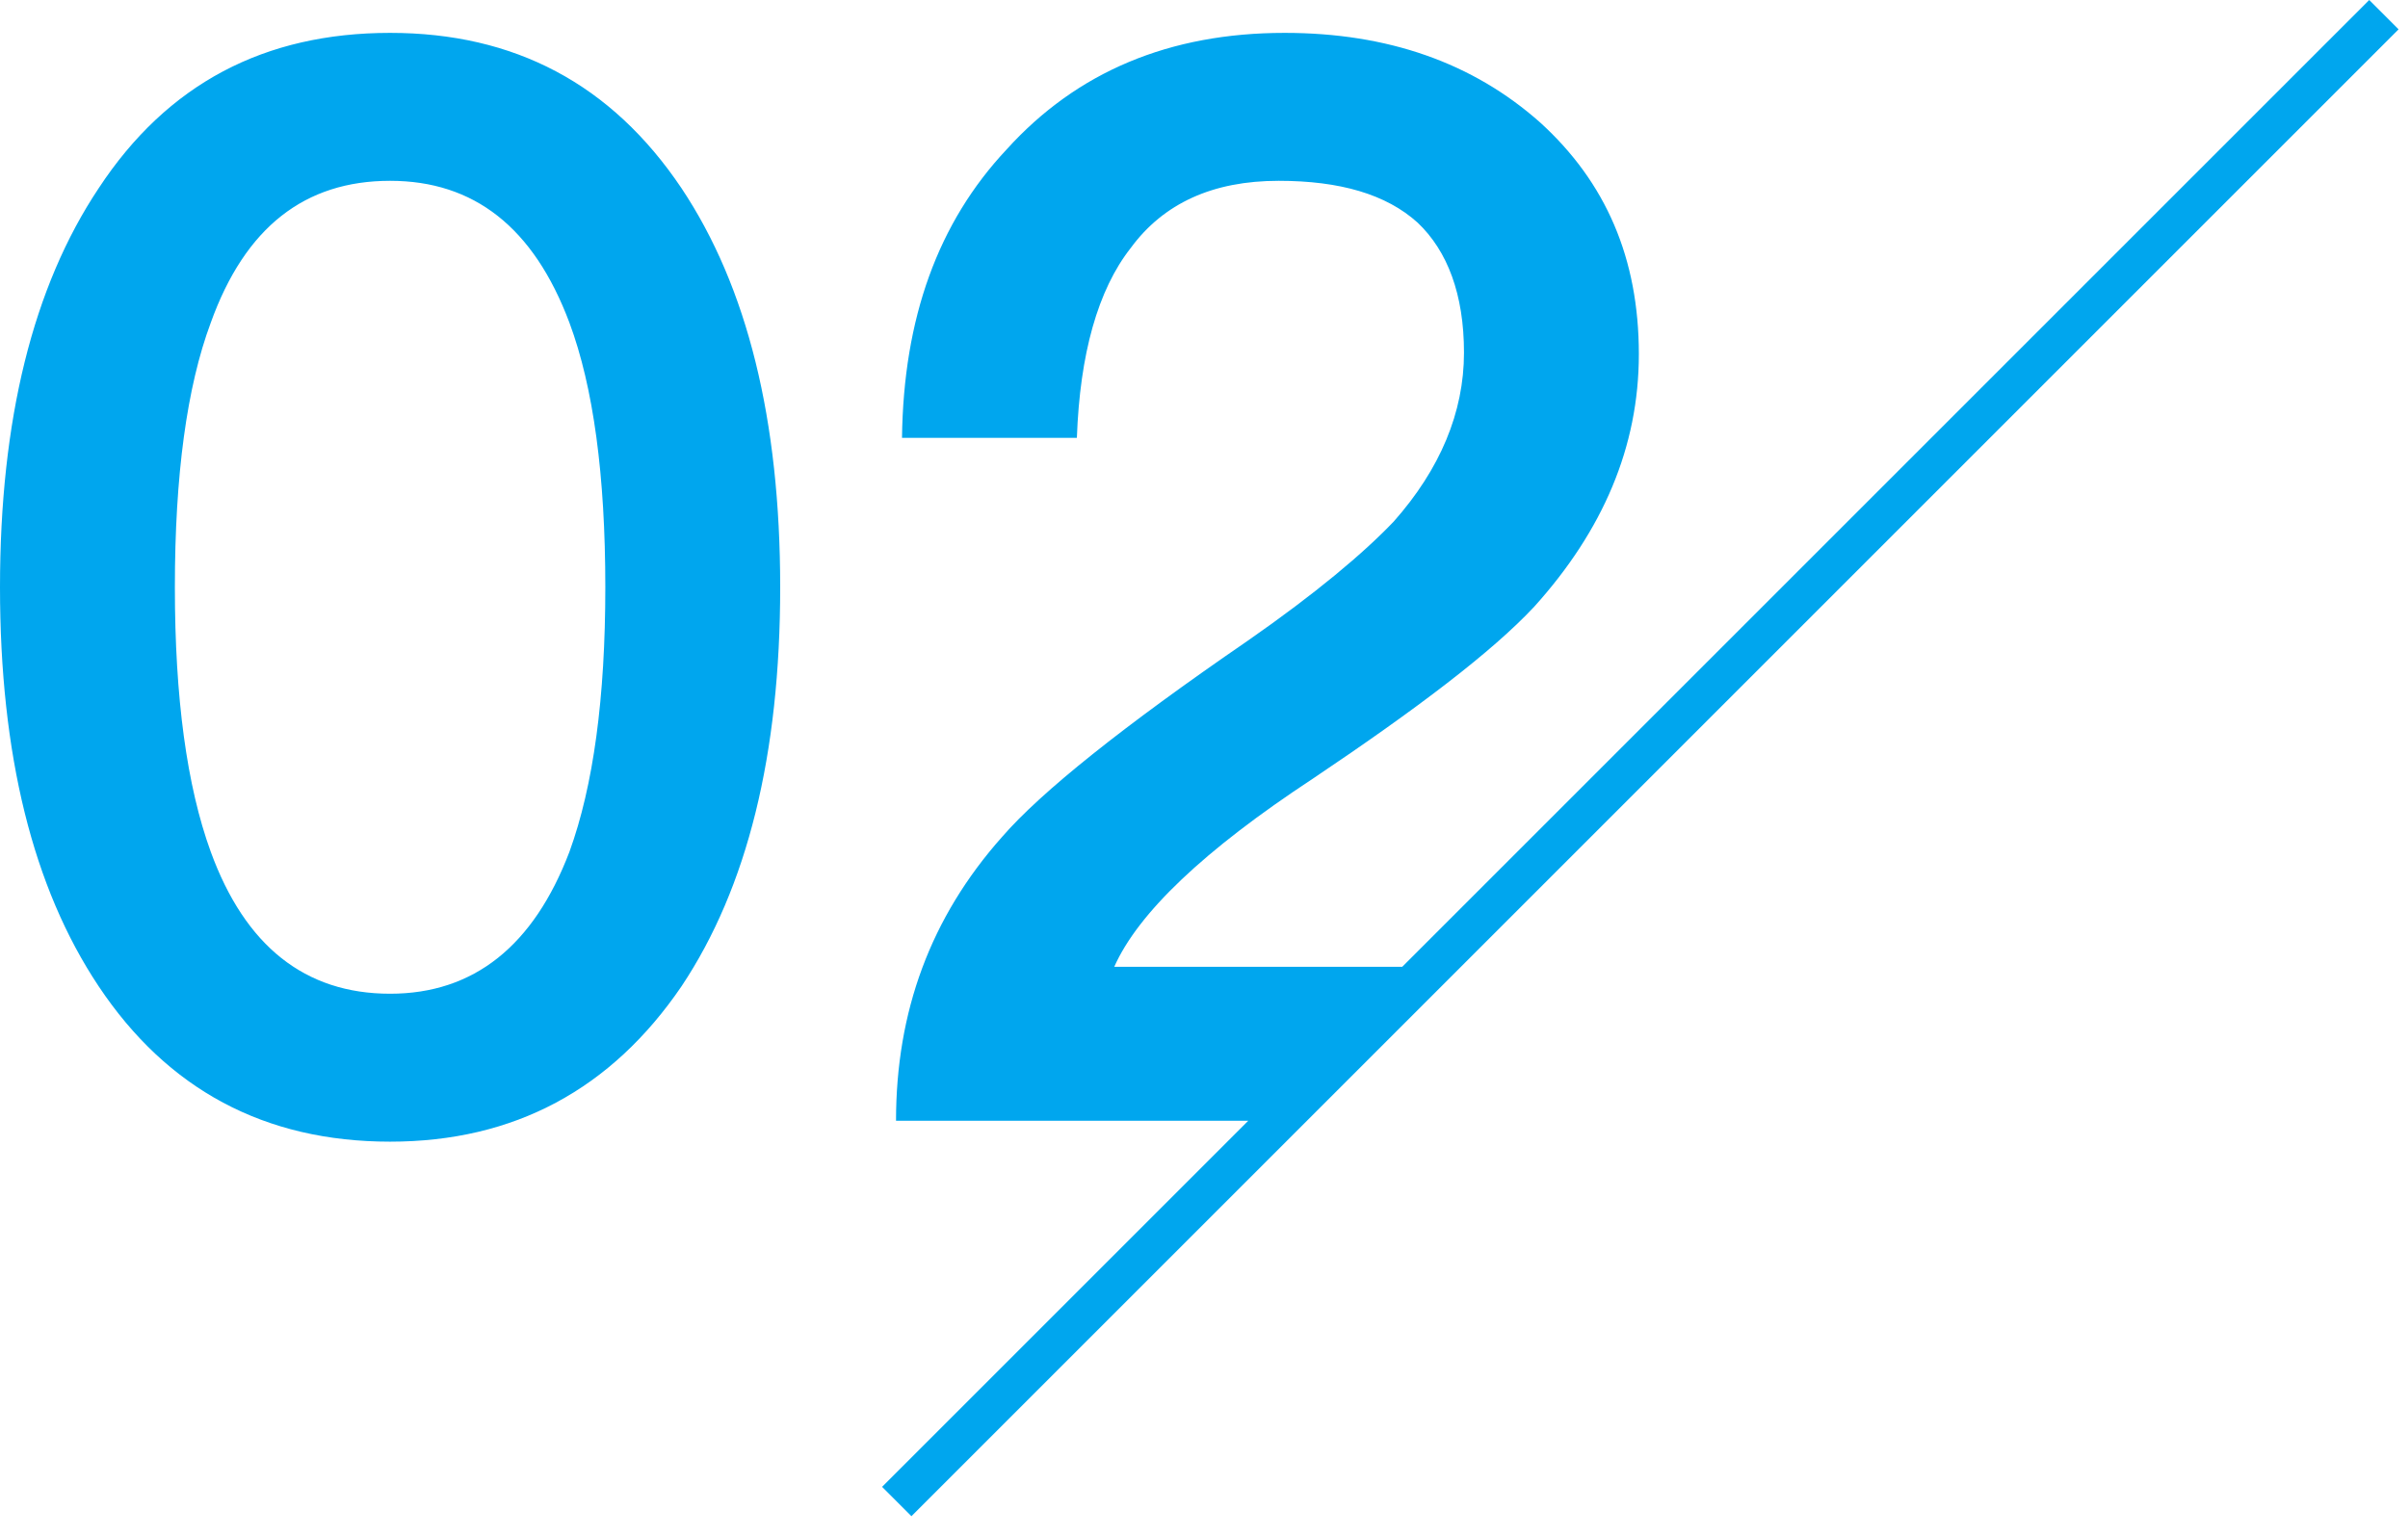 <?xml version="1.0" encoding="UTF-8"?>
<svg width="58px" height="37px" viewBox="0 0 58 37" version="1.1" xmlns="http://www.w3.org/2000/svg" xmlns:xlink="http://www.w3.org/1999/xlink">
    <!-- Generator: Sketch 52.2 (67145) - http://www.bohemiancoding.com/sketch -->
    <title>2</title>
    <desc>Created with Sketch.</desc>
    <g id="Page-1" stroke="none" stroke-width="1" fill="none" fill-rule="evenodd">
        <g id="产品化定制" transform="translate(-1000, -5047)" fill="#00A6EE">
            <path d="M1030.066,5074 L1021.582,5074 C1021.582,5071.372 1022.41,5069.104 1024.138,5067.16 C1025.074,5066.08 1027.054,5064.496 1030.042,5062.444 C1031.698,5061.292 1032.85,5060.32 1033.57,5059.564 C1034.686,5058.304 1035.262,5056.936 1035.262,5055.496 C1035.262,5054.092 1034.866,5053.048 1034.146,5052.364 C1033.39,5051.68 1032.274,5051.356 1030.798,5051.356 C1029.214,5051.356 1028.026,5051.896 1027.234,5052.976 C1026.442,5053.984 1026.01,5055.532 1025.938,5057.548 L1021.726,5057.548 C1021.762,5054.668 1022.59,5052.364 1024.246,5050.6 C1025.938,5048.728 1028.17,5047.792 1030.942,5047.792 C1033.426,5047.792 1035.478,5048.512 1037.098,5049.952 C1038.682,5051.392 1039.474,5053.228 1039.474,5055.532 C1039.474,5057.764 1038.61,5059.78 1036.954,5061.616 C1035.946,5062.696 1034.146,5064.064 1031.626,5065.756 C1028.998,5067.484 1027.414,5068.996 1026.838,5070.292 L1033.774,5070.292 L1057.066,5047 L1057.773,5047.707 L1021.953,5083.527 L1021.246,5082.82 L1030.066,5074 Z M1009.396,5047.792 C1012.384,5047.792 1014.724,5049.016 1016.416,5051.536 C1018,5053.912 1018.792,5057.116 1018.792,5061.148 C1018.792,5065.18 1018,5068.384 1016.416,5070.76 C1014.724,5073.244 1012.384,5074.504 1009.396,5074.504 C1006.372,5074.504 1004.032,5073.244 1002.376,5070.76 C1000.792,5068.384 1000,5065.18 1000,5061.148 C1000,5057.116 1000.792,5053.912 1002.376,5051.536 C1004.032,5049.016 1006.372,5047.792 1009.396,5047.792 Z M1009.396,5051.356 C1007.344,5051.356 1005.904,5052.472 1005.076,5054.776 C1004.5,5056.324 1004.212,5058.448 1004.212,5061.148 C1004.212,5063.812 1004.5,5065.936 1005.076,5067.52 C1005.904,5069.788 1007.344,5070.94 1009.396,5070.94 C1011.412,5070.94 1012.852,5069.788 1013.716,5067.52 C1014.292,5065.936 1014.58,5063.812 1014.58,5061.148 C1014.58,5058.448 1014.292,5056.324 1013.716,5054.776 C1012.852,5052.472 1011.412,5051.356 1009.396,5051.356 Z" id="2"></path>
        </g>
    </g>
</svg>